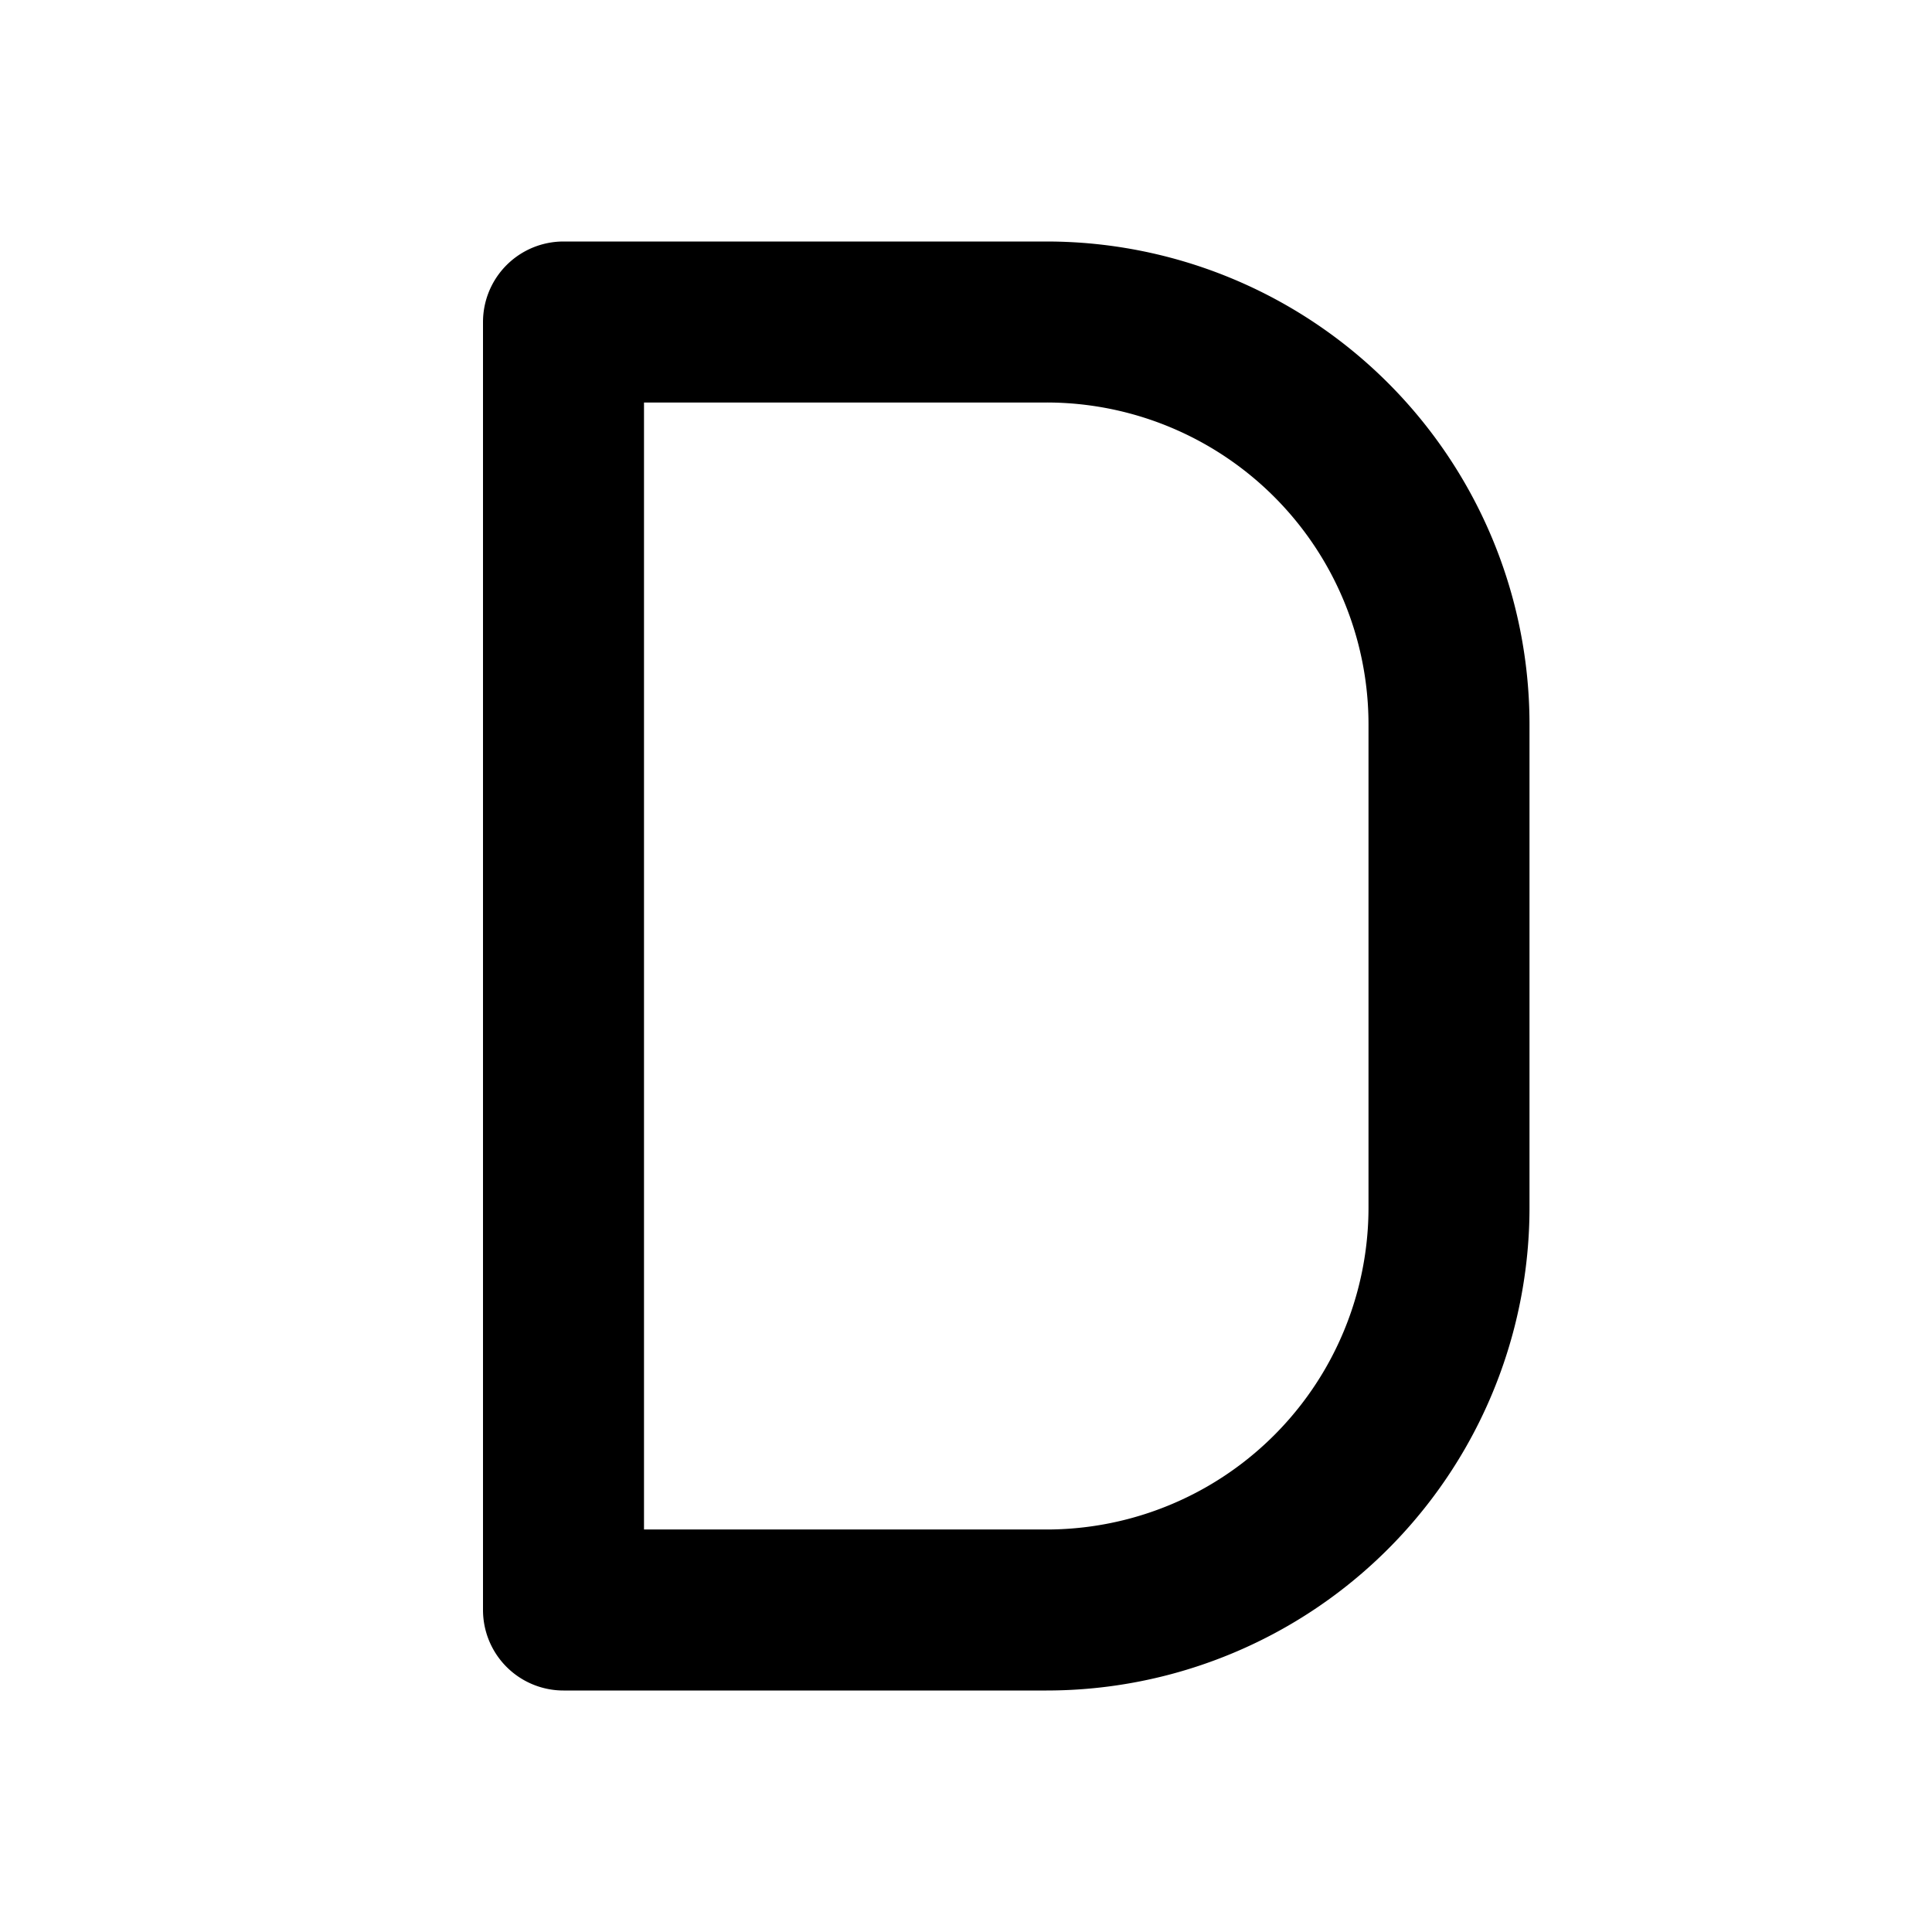 <svg xmlns="http://www.w3.org/2000/svg" class="icon icon-tabler icon-tabler-letter-d" width="24" height="24" viewBox="0 0 24 24" stroke-width="2" stroke="currentColor" fill="none" stroke-linecap="round" stroke-linejoin="round">
  <desc>Download more icon variants from https://tabler-icons.io/i/letter-d</desc>
  <path stroke="none" d="M0 0h24v24H0z" fill="none"/>
  <path d="M7 4h6a5 5 0 0 1 5 5v6a5 5 0 0 1 -5 5h-6v-16" />
</svg>


